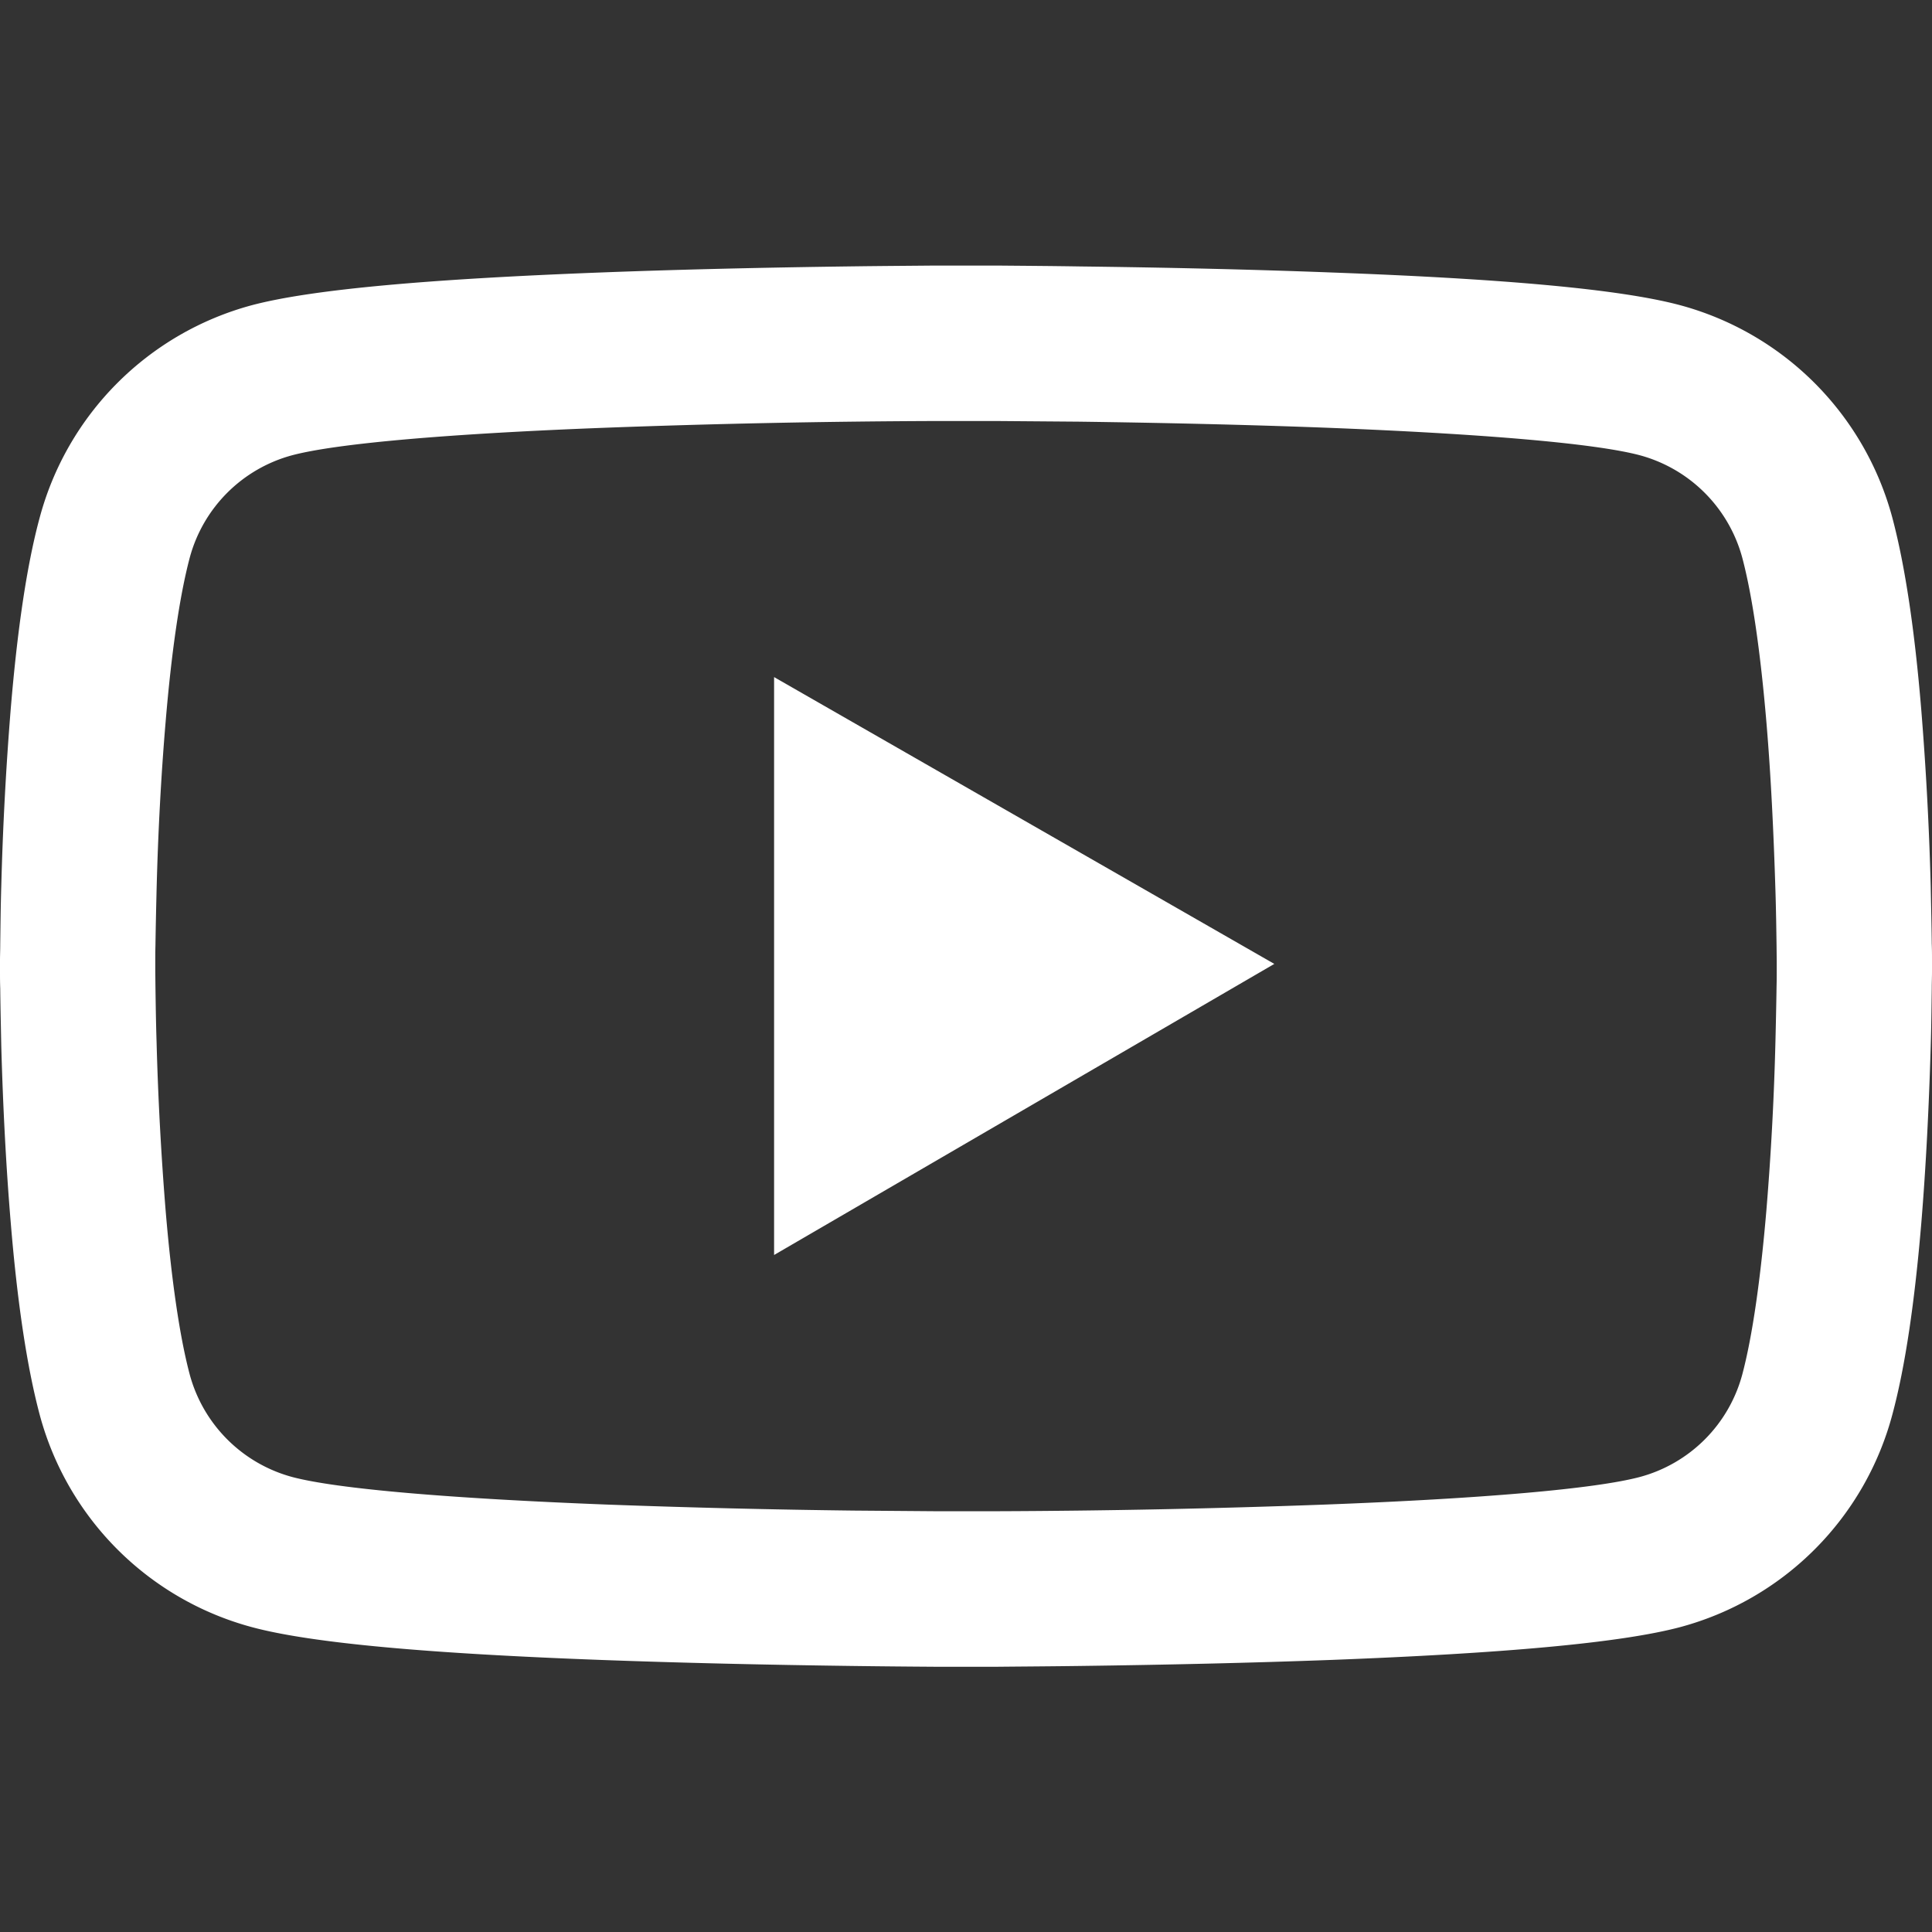 <svg width="24" height="24" fill="none" xmlns="http://www.w3.org/2000/svg"><rect width="100%" height="100%" fill="#333333" stroke="none"/><path d="M24 11.927c0-.06 0-.126-.003-.204-.002-.217-.008-.46-.013-.72a40.333 40.333 0 0 0-.118-2.194c-.08-.967-.198-1.774-.359-2.379a3.737 3.737 0 0 0-2.633-2.638c-.758-.204-2.242-.33-4.331-.407-.994-.038-2.057-.062-3.12-.075-.373-.006-.719-.008-1.03-.011h-.787c-.31.003-.656.005-1.028.01-1.064.014-2.127.038-3.12.076-2.09.08-3.577.206-4.332.407A3.733 3.733 0 0 0 .493 6.43C.329 7.035.214 7.842.133 8.81a40.332 40.332 0 0 0-.117 2.193c-.008.26-.01.504-.013.72 0 .079-.003.146-.003.205v.15c0 .058 0 .125.003.203.002.217.008.46.013.72.021.748.059 1.493.118 2.194.08.967.198 1.774.359 2.379a3.732 3.732 0 0 0 2.633 2.638c.755.204 2.242.33 4.331.408.994.037 2.057.061 3.12.075.373.005.719.008 1.03.01h.787c.31-.003.656-.005 1.028-.01 1.064-.014 2.127-.038 3.12-.075 2.09-.08 3.577-.207 4.332-.408a3.728 3.728 0 0 0 2.633-2.638c.163-.605.279-1.412.36-2.379.058-.701.095-1.446.117-2.193.008-.26.01-.504.013-.72 0-.079.003-.146.003-.205v-.15Zm-1.929.139c0 .056 0 .118-.002.19-.003.209-.008.44-.014.688a36.126 36.126 0 0 1-.112 2.087c-.073.862-.174 1.57-.3 2.044a1.802 1.802 0 0 1-1.27 1.272c-.562.15-1.98.27-3.905.343a121.721 121.721 0 0 1-4.085.083h-.766l-1.013-.008a122.03 122.03 0 0 1-3.072-.075c-1.926-.075-3.345-.193-3.905-.343a1.807 1.807 0 0 1-1.27-1.272c-.126-.474-.228-1.181-.3-2.044a38.799 38.799 0 0 1-.112-2.087c-.008-.249-.011-.482-.014-.688l-.002-.19v-.129c0-.056 0-.118.002-.19.003-.209.008-.44.014-.688.018-.713.056-1.425.112-2.087.072-.862.174-1.57.3-2.044a1.802 1.802 0 0 1 1.27-1.272c.562-.15 1.98-.27 3.905-.343a121.72 121.72 0 0 1 4.085-.083h.766l1.013.008c1.047.014 2.094.038 3.072.075 1.926.075 3.345.193 3.905.343a1.807 1.807 0 0 1 1.27 1.272c.126.474.227 1.182.3 2.044.056.662.09 1.374.112 2.087.008.249.011.482.014.688l.002.19v.129ZM9.616 15.59l6.214-3.616-6.214-3.563v7.179Z" fill="#fff"/></svg>
